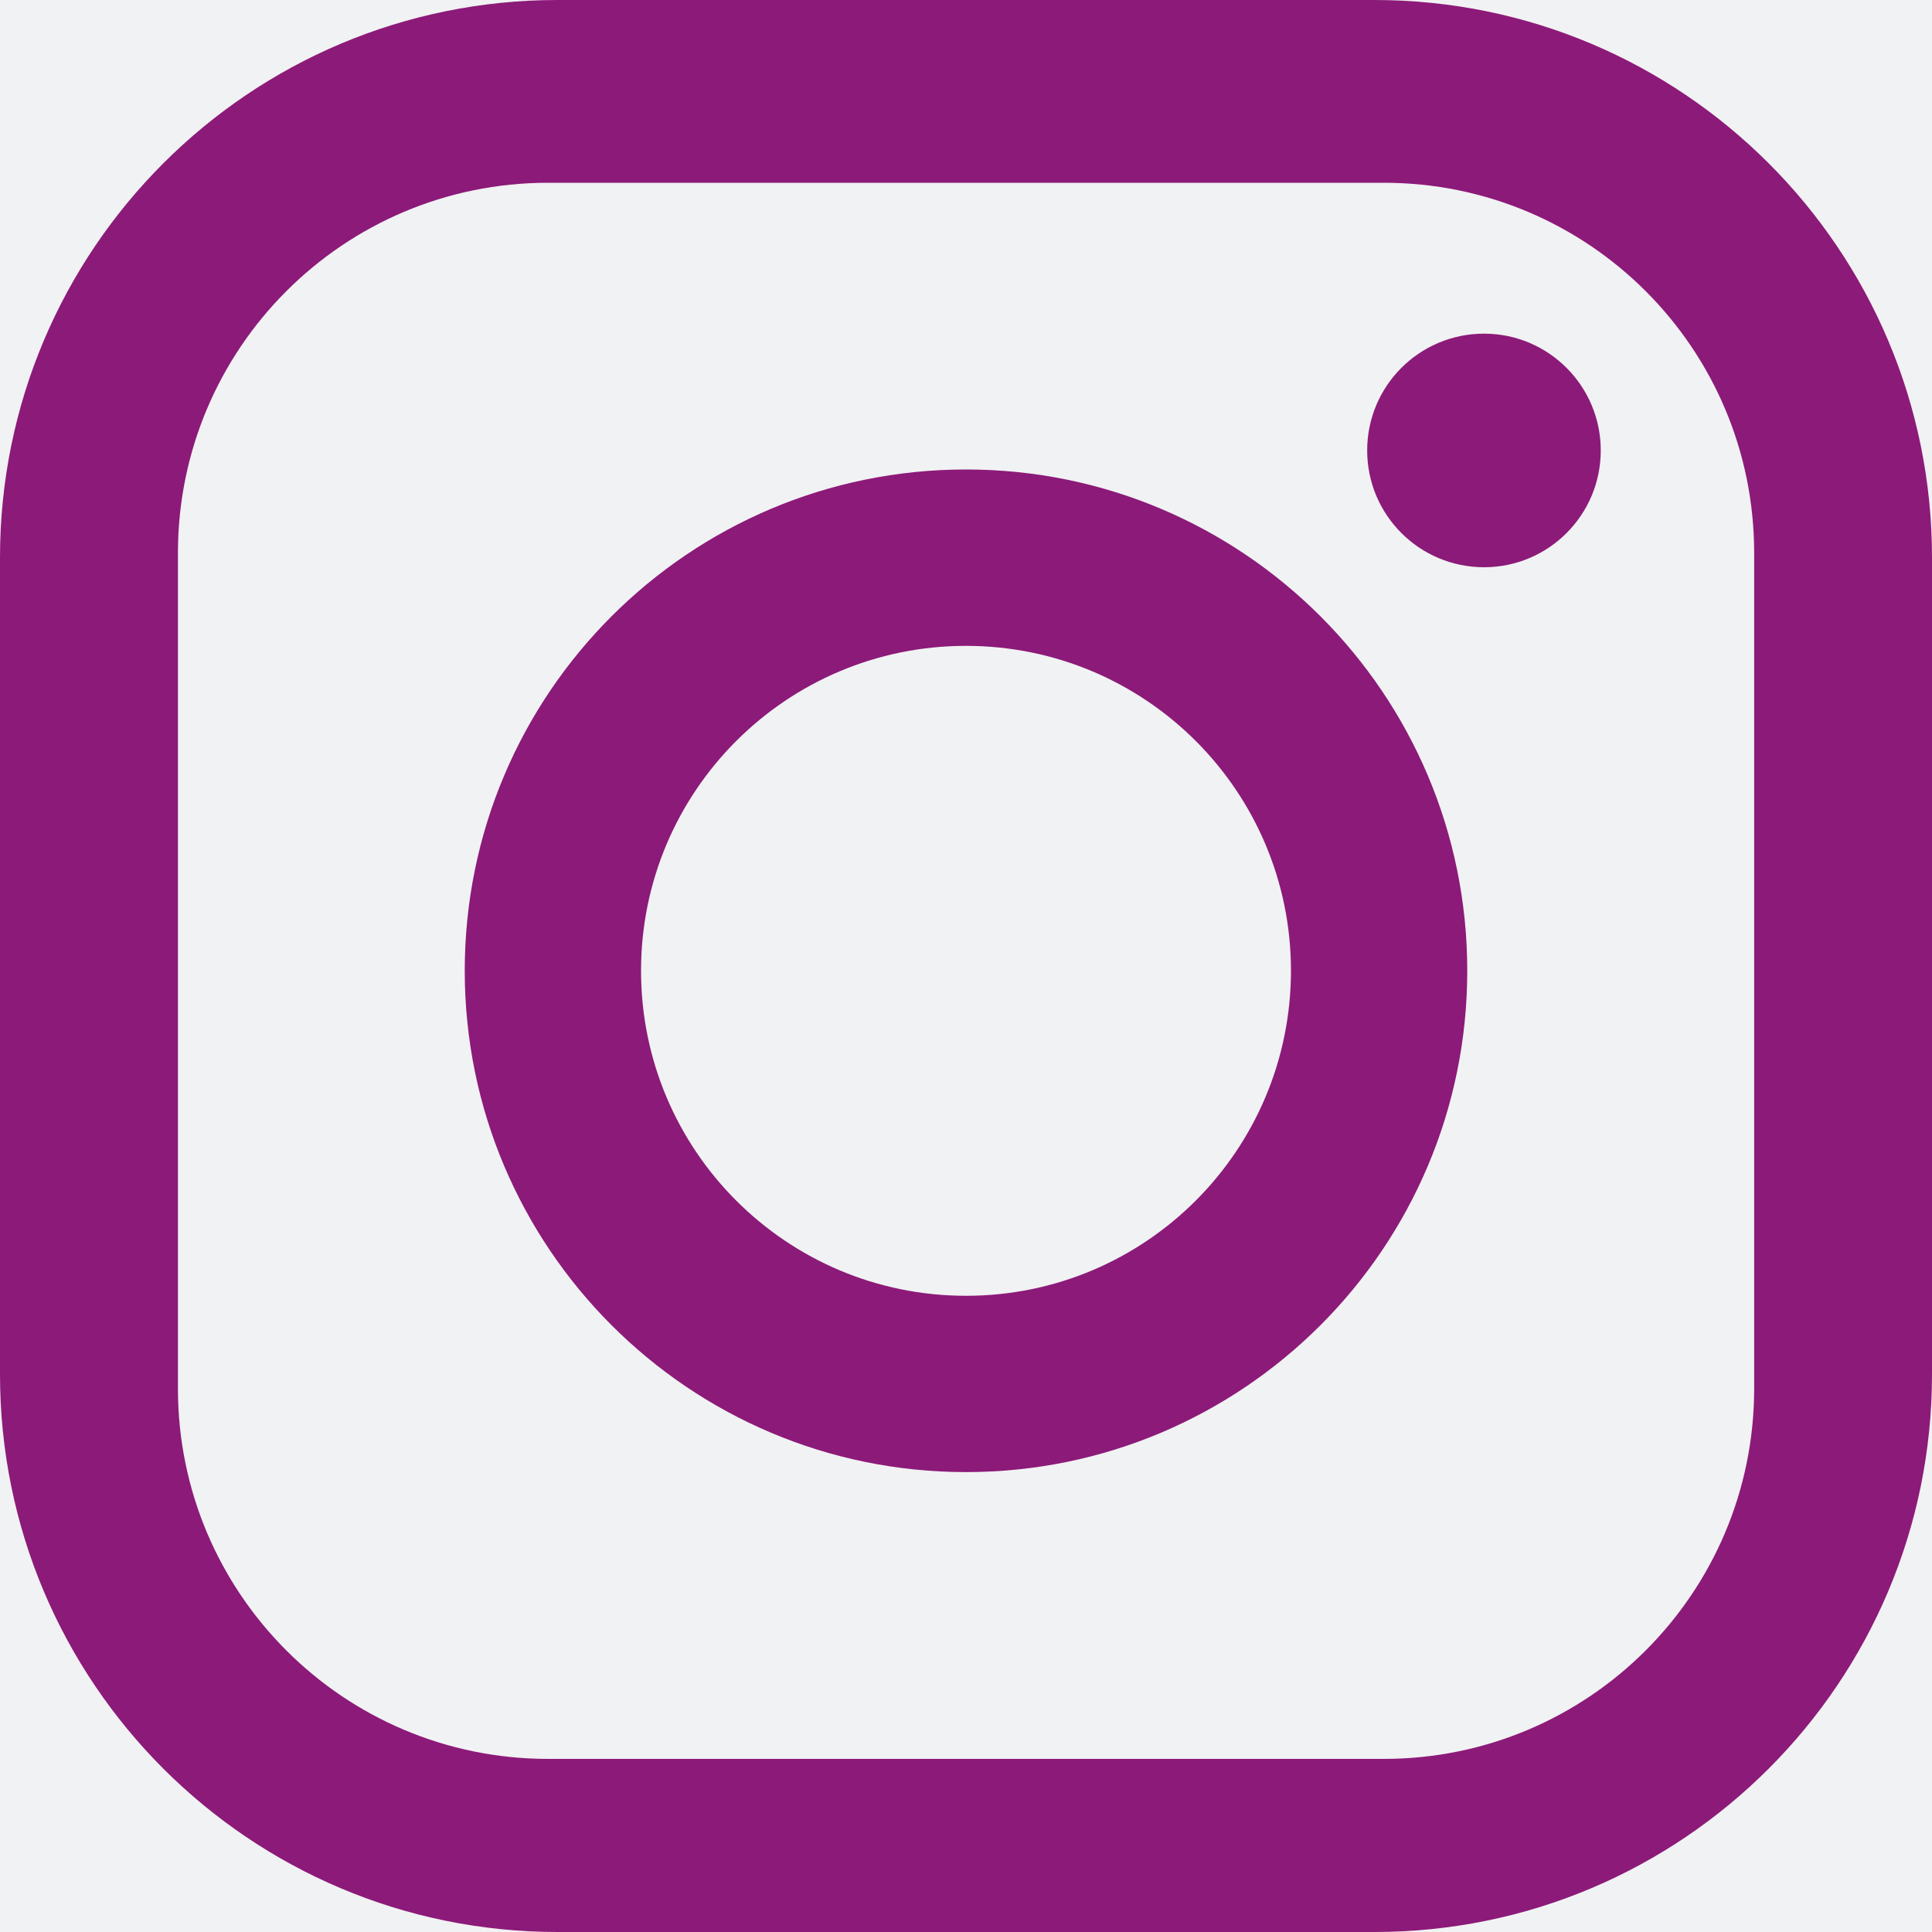 <?xml version="1.0" encoding="utf-8"?>
<!-- Generator: Adobe Illustrator 16.0.0, SVG Export Plug-In . SVG Version: 6.00 Build 0)  -->
<!DOCTYPE svg PUBLIC "-//W3C//DTD SVG 1.1//EN" "http://www.w3.org/Graphics/SVG/1.1/DTD/svg11.dtd">
<svg version="1.1" xmlns="http://www.w3.org/2000/svg" xmlns:xlink="http://www.w3.org/1999/xlink" x="0px" y="0px" width="20px"
	 height="20px" viewBox="0 0 20 20" enable-background="new 0 0 20 20" xml:space="preserve">
<g id="_x30_0">
	<g>
		<polygon fill="#F1F2F3" points="0,0 0,20 20,20 20,0 0,0 		"/>
	</g>
</g>
<g id="_x31_">
	<g>
		<path fill="#8C1A79" d="M14.228,0H5.772C2.584,0,0,2.584,0,5.772v8.454C0,17.415,2.584,20,5.772,20h8.455
			C17.416,20,20,17.415,20,14.227V5.772C20,2.584,17.416,0,14.228,0 M18.159,14.375c0,2.117-1.716,3.833-3.834,3.833H5.674
			c-2.117,0-3.832-1.716-3.832-3.833V5.724c0-2.117,1.715-3.832,3.832-3.832h8.651c2.118,0,3.834,1.715,3.834,3.832V14.375z"/>
		<path fill="#8C1A79" d="M10,4.86c-2.866,0-5.189,2.323-5.189,5.189c0,2.866,2.324,5.19,5.189,5.19c2.866,0,5.189-2.324,5.189-5.19
			S12.866,4.86,10,4.86 M10,13.414c-1.858,0-3.364-1.506-3.364-3.365c0-1.857,1.505-3.363,3.364-3.363s3.364,1.506,3.364,3.363
			C13.363,11.908,11.858,13.414,10,13.414"/>
		<path fill="#8C1A79" d="M15.363,3.454c-0.669,0-1.21,0.541-1.21,1.209c0,0.668,0.541,1.209,1.21,1.209
			c0.667,0,1.208-0.541,1.208-1.209C16.571,3.996,16.03,3.454,15.363,3.454"/>
	</g>
</g>
</svg>
